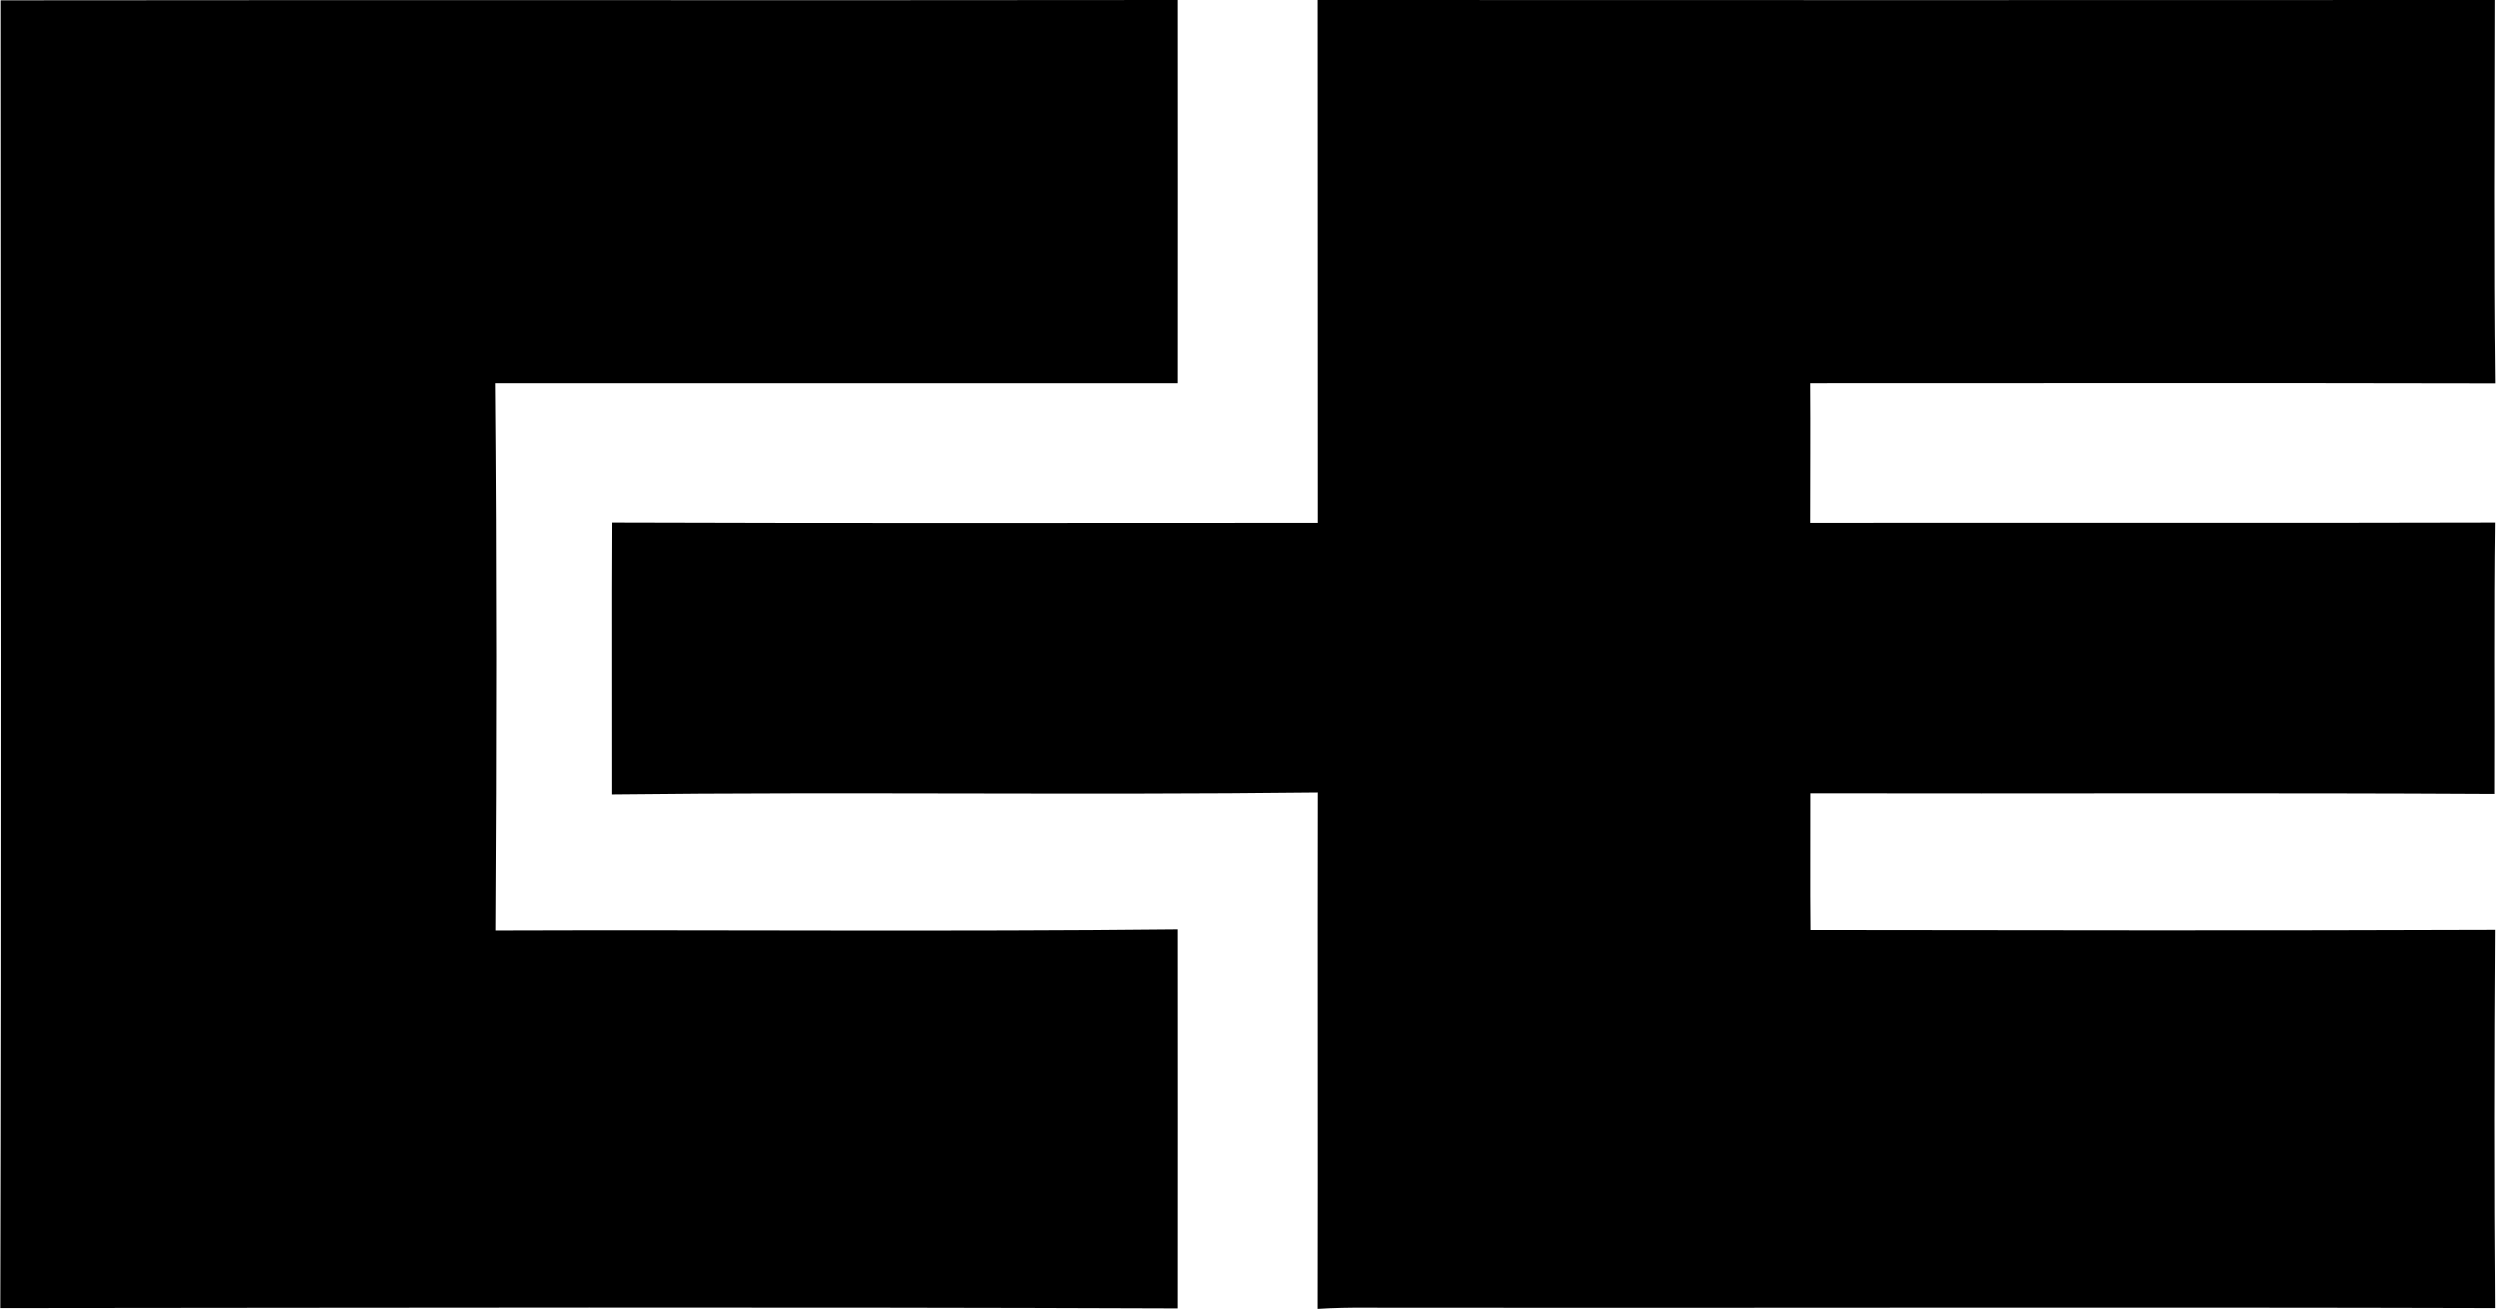 <svg xmlns="http://www.w3.org/2000/svg" width="382" height="200" fill="none" viewBox="0 0 382 200">
  <path fill="#000" d="M.1.05C60.047-.025 119.995.075 179.942 0c.025 19.508 0 39.016 0 58.549H75.684c.25 27.875.224 55.751.05 83.627 34.719-.125 69.489.199 104.208-.175.025 19.308 0 38.616 0 57.924-59.947-.225-119.92-.1-179.892-.05C.225 133.258.125 66.667.1.05Z"/>
  <path fill="#000" d="M201.323 0c59.973.025 119.92.025 179.893 0-.025 19.508-.15 39.04.075 58.574-34.895-.075-69.789-.025-104.684-.025.05 7.119 0 14.237 0 21.356 34.895-.05 69.764.05 104.659-.05-.175 13.813-.05 27.651-.1 41.464-34.844-.2-69.689-.025-104.534-.1.025 6.969-.049 13.913.025 20.882 34.87.05 69.739.1 104.609-.025-.125 19.258-.15 38.516 0 57.799-55.027-.15-110.054 0-165.056-.05-4.97.05-9.941-.15-14.887.175.05-26.302-.025-52.604.025-78.906-35.943.425-71.912-.125-107.855.3.025-13.838-.05-27.701.025-41.539 35.943.125 71.887.05 107.83.05-.025-26.652 0-53.278-.025-79.905Z"/>
</svg>

